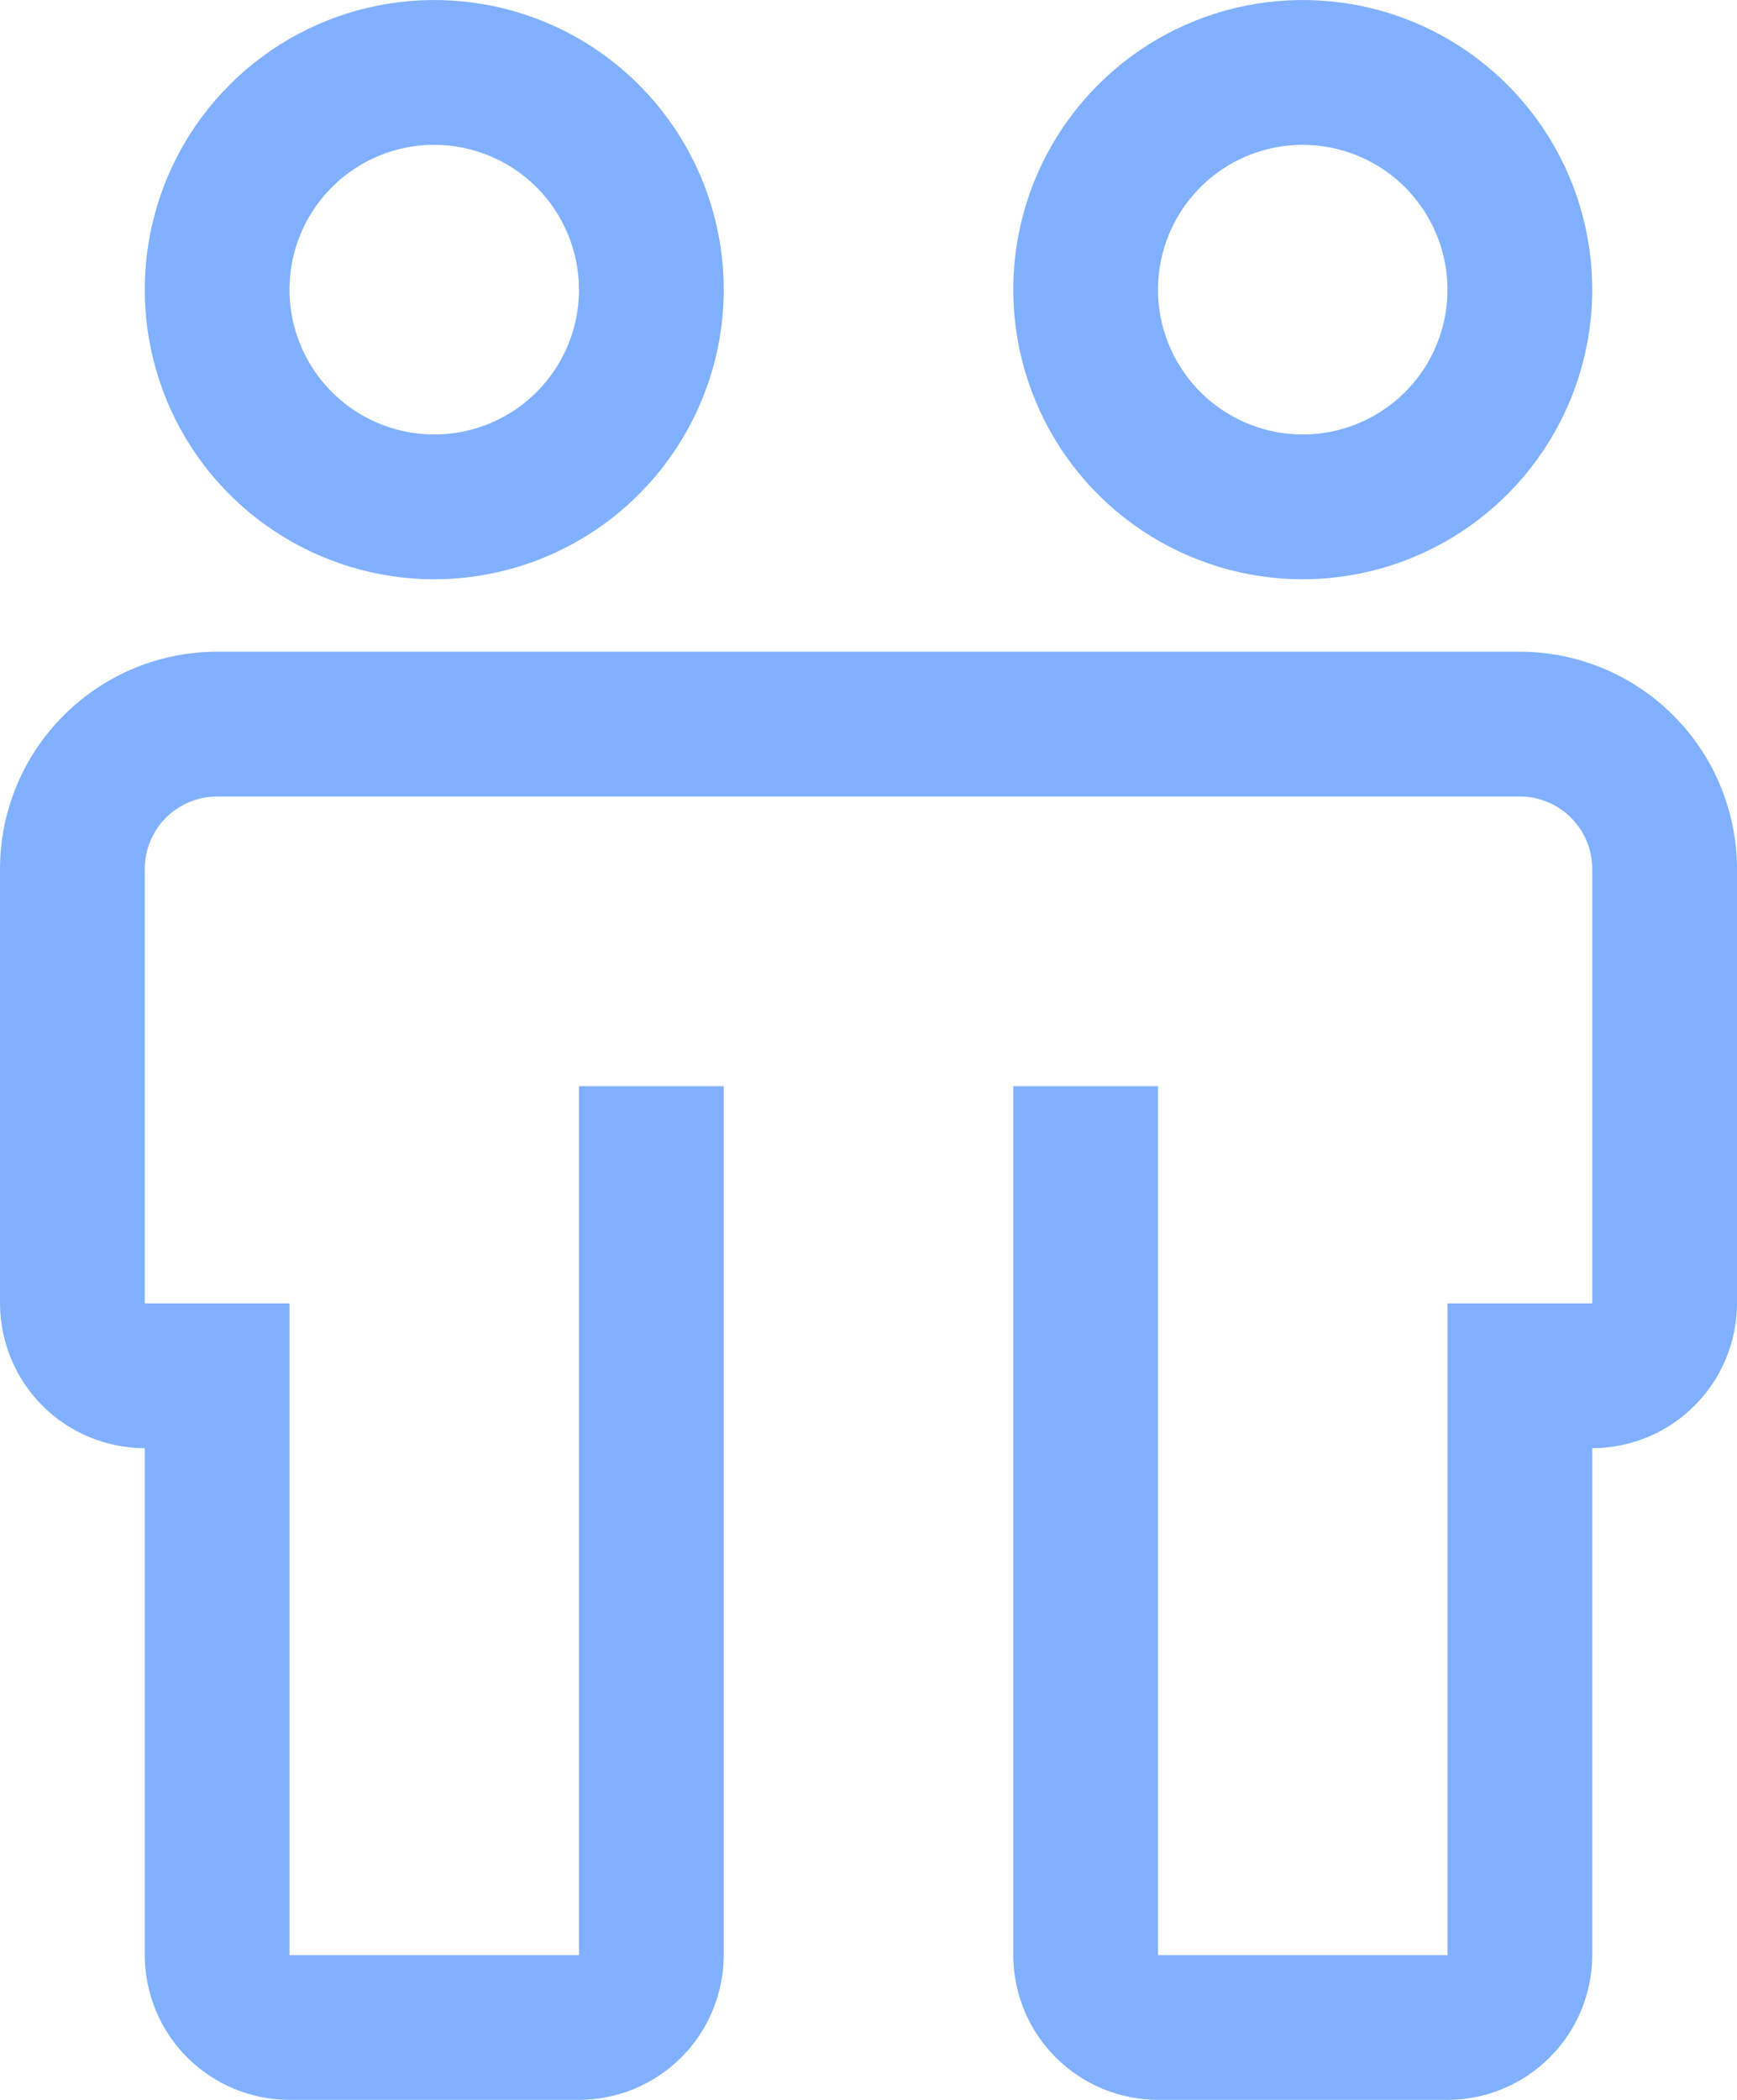 <svg width="24" height="29" viewBox="0 0 24 29" fill="none" xmlns="http://www.w3.org/2000/svg">
<path d="M21 9H3C2.205 9.001 1.442 9.317 0.88 9.88C0.317 10.442 0.001 11.205 0 12V18C0.001 18.53 0.212 19.039 0.586 19.413C0.961 19.788 1.47 19.999 2 20V27C2.001 27.53 2.212 28.039 2.586 28.413C2.961 28.788 3.47 28.999 4 29H8C8.53 28.999 9.039 28.788 9.414 28.413C9.788 28.039 9.999 27.53 10 27V15H8V27H4V18H2V12C2 11.735 2.106 11.481 2.293 11.293C2.481 11.106 2.735 11 3 11H21C21.265 11 21.519 11.106 21.707 11.293C21.894 11.481 22 11.735 22 12V18H20V27H16V15H14V27C14.001 27.53 14.211 28.039 14.586 28.413C14.961 28.788 15.47 28.999 16 29H20C20.53 28.999 21.039 28.788 21.413 28.413C21.788 28.039 21.999 27.53 22 27V20C22.53 19.999 23.039 19.788 23.413 19.413C23.788 19.039 23.999 18.53 24 18V12C23.999 11.205 23.683 10.442 23.12 9.88C22.558 9.317 21.795 9.001 21 9Z" fill="#80B0FF"/>
<path d="M6 8C5.209 8 4.436 7.765 3.778 7.326C3.12 6.886 2.607 6.262 2.304 5.531C2.002 4.8 1.923 3.996 2.077 3.22C2.231 2.444 2.612 1.731 3.172 1.172C3.731 0.612 4.444 0.231 5.22 0.077C5.996 -0.077 6.8 0.002 7.531 0.304C8.262 0.607 8.886 1.12 9.326 1.778C9.765 2.436 10 3.209 10 4C9.999 5.061 9.577 6.077 8.827 6.827C8.077 7.577 7.061 7.999 6 8ZM6 2C5.604 2 5.218 2.117 4.889 2.337C4.56 2.557 4.304 2.869 4.152 3.235C4.001 3.6 3.961 4.002 4.038 4.39C4.116 4.778 4.306 5.135 4.586 5.414C4.865 5.694 5.222 5.884 5.61 5.962C5.998 6.039 6.4 5.999 6.765 5.848C7.131 5.696 7.443 5.44 7.663 5.111C7.883 4.782 8 4.396 8 4C7.999 3.47 7.788 2.961 7.414 2.586C7.039 2.212 6.53 2.001 6 2Z" fill="#80B0FF"/>
<path d="M18 8C17.209 8 16.436 7.765 15.778 7.326C15.12 6.886 14.607 6.262 14.305 5.531C14.002 4.8 13.922 3.996 14.077 3.22C14.231 2.444 14.612 1.731 15.172 1.172C15.731 0.612 16.444 0.231 17.22 0.077C17.996 -0.077 18.8 0.002 19.531 0.304C20.262 0.607 20.886 1.12 21.326 1.778C21.765 2.436 22 3.209 22 4C21.999 5.061 21.577 6.077 20.827 6.827C20.077 7.577 19.061 7.999 18 8ZM18 2C17.604 2 17.218 2.117 16.889 2.337C16.56 2.557 16.304 2.869 16.152 3.235C16.001 3.6 15.961 4.002 16.038 4.39C16.116 4.778 16.306 5.135 16.586 5.414C16.866 5.694 17.222 5.884 17.61 5.962C17.998 6.039 18.4 5.999 18.765 5.848C19.131 5.696 19.443 5.44 19.663 5.111C19.883 4.782 20 4.396 20 4C19.999 3.47 19.788 2.961 19.413 2.586C19.039 2.212 18.53 2.001 18 2Z" fill="#80B0FF"/>
</svg>

